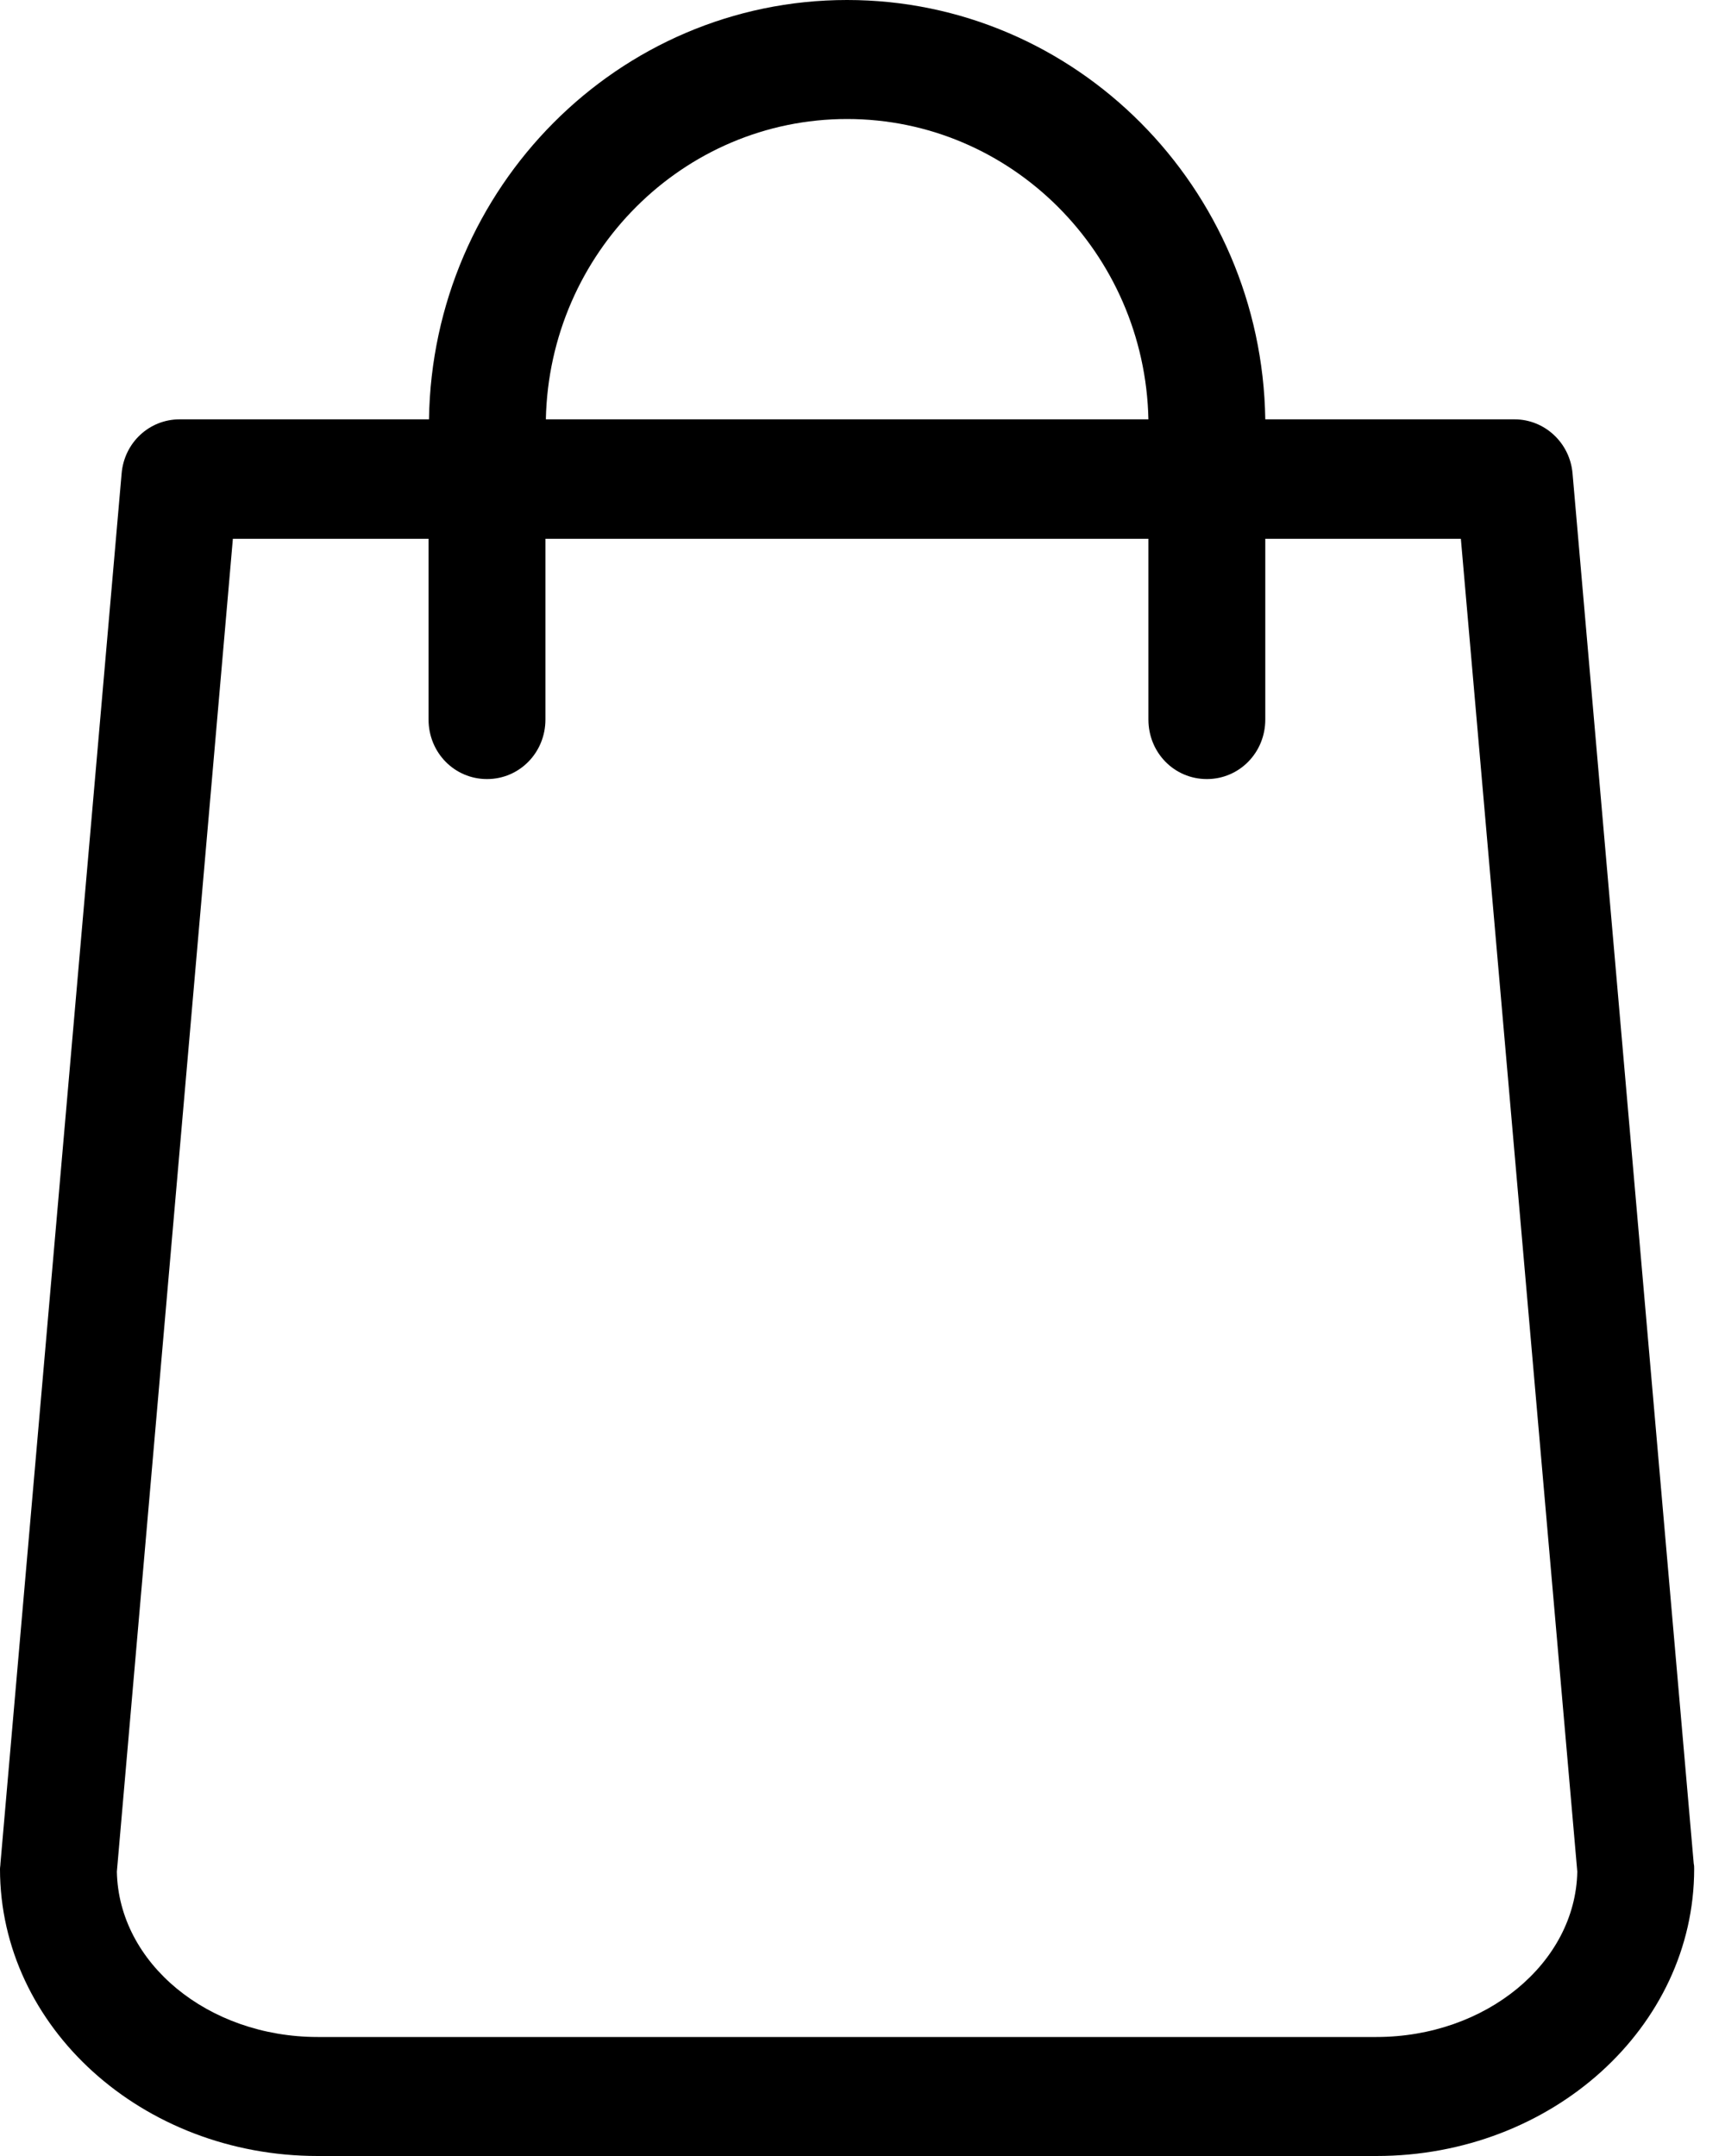 <?xml version="1.0" encoding="UTF-8"?>
<svg width="16px" height="20px" viewBox="0 0 16 20" version="1.1" xmlns="http://www.w3.org/2000/svg" xmlns:xlink="http://www.w3.org/1999/xlink">
    <!-- Generator: Sketch 48.2 (47327) - http://www.bohemiancoding.com/sketch -->
    <title>Shape</title>
    <desc>Created with Sketch.</desc>
    <defs></defs>
    <g id="IND_Header" stroke="none" stroke-width="1" fill="none" fill-rule="evenodd" transform="translate(-1210, -53)">
        <g id="Header-Copy" fill="#000000" fill-rule="nonzero">
            <g id="Main" transform="translate(769, 52)">
                <g id="Shopping-bag" transform="translate(441, 1)">
                    <g id="009-shopping-bag">
                        <path d="M15.71,17.288 L14.586,4.393 C14.562,4.106 14.325,3.89 14.048,3.89 L11.736,3.89 C11.703,1.738 9.977,0 7.857,0 C5.737,0 4.011,1.738 3.979,3.89 L1.666,3.89 C1.385,3.89 1.152,4.106 1.128,4.393 L0.004,17.288 C0.004,17.305 0,17.321 0,17.337 C0,18.806 1.321,20 2.947,20 L12.767,20 C14.393,20 15.714,18.806 15.714,17.337 C15.714,17.321 15.714,17.305 15.71,17.288 Z M7.857,1.104 C9.379,1.104 10.619,2.348 10.652,3.89 L5.063,3.89 C5.095,2.348 6.335,1.104 7.857,1.104 Z M12.767,18.896 L2.947,18.896 C1.927,18.896 1.1,18.209 1.084,17.362 L2.16,4.998 L3.975,4.998 L3.975,6.675 C3.975,6.982 4.216,7.227 4.517,7.227 C4.818,7.227 5.059,6.982 5.059,6.675 L5.059,4.998 L10.652,4.998 L10.652,6.675 C10.652,6.982 10.892,7.227 11.194,7.227 C11.495,7.227 11.736,6.982 11.736,6.675 L11.736,4.998 L13.55,4.998 L14.63,17.362 C14.614,18.209 13.783,18.896 12.767,18.896 Z" id="Shape"></path>
                    </g>
                </g>
            </g>
        </g>
    </g>
</svg>